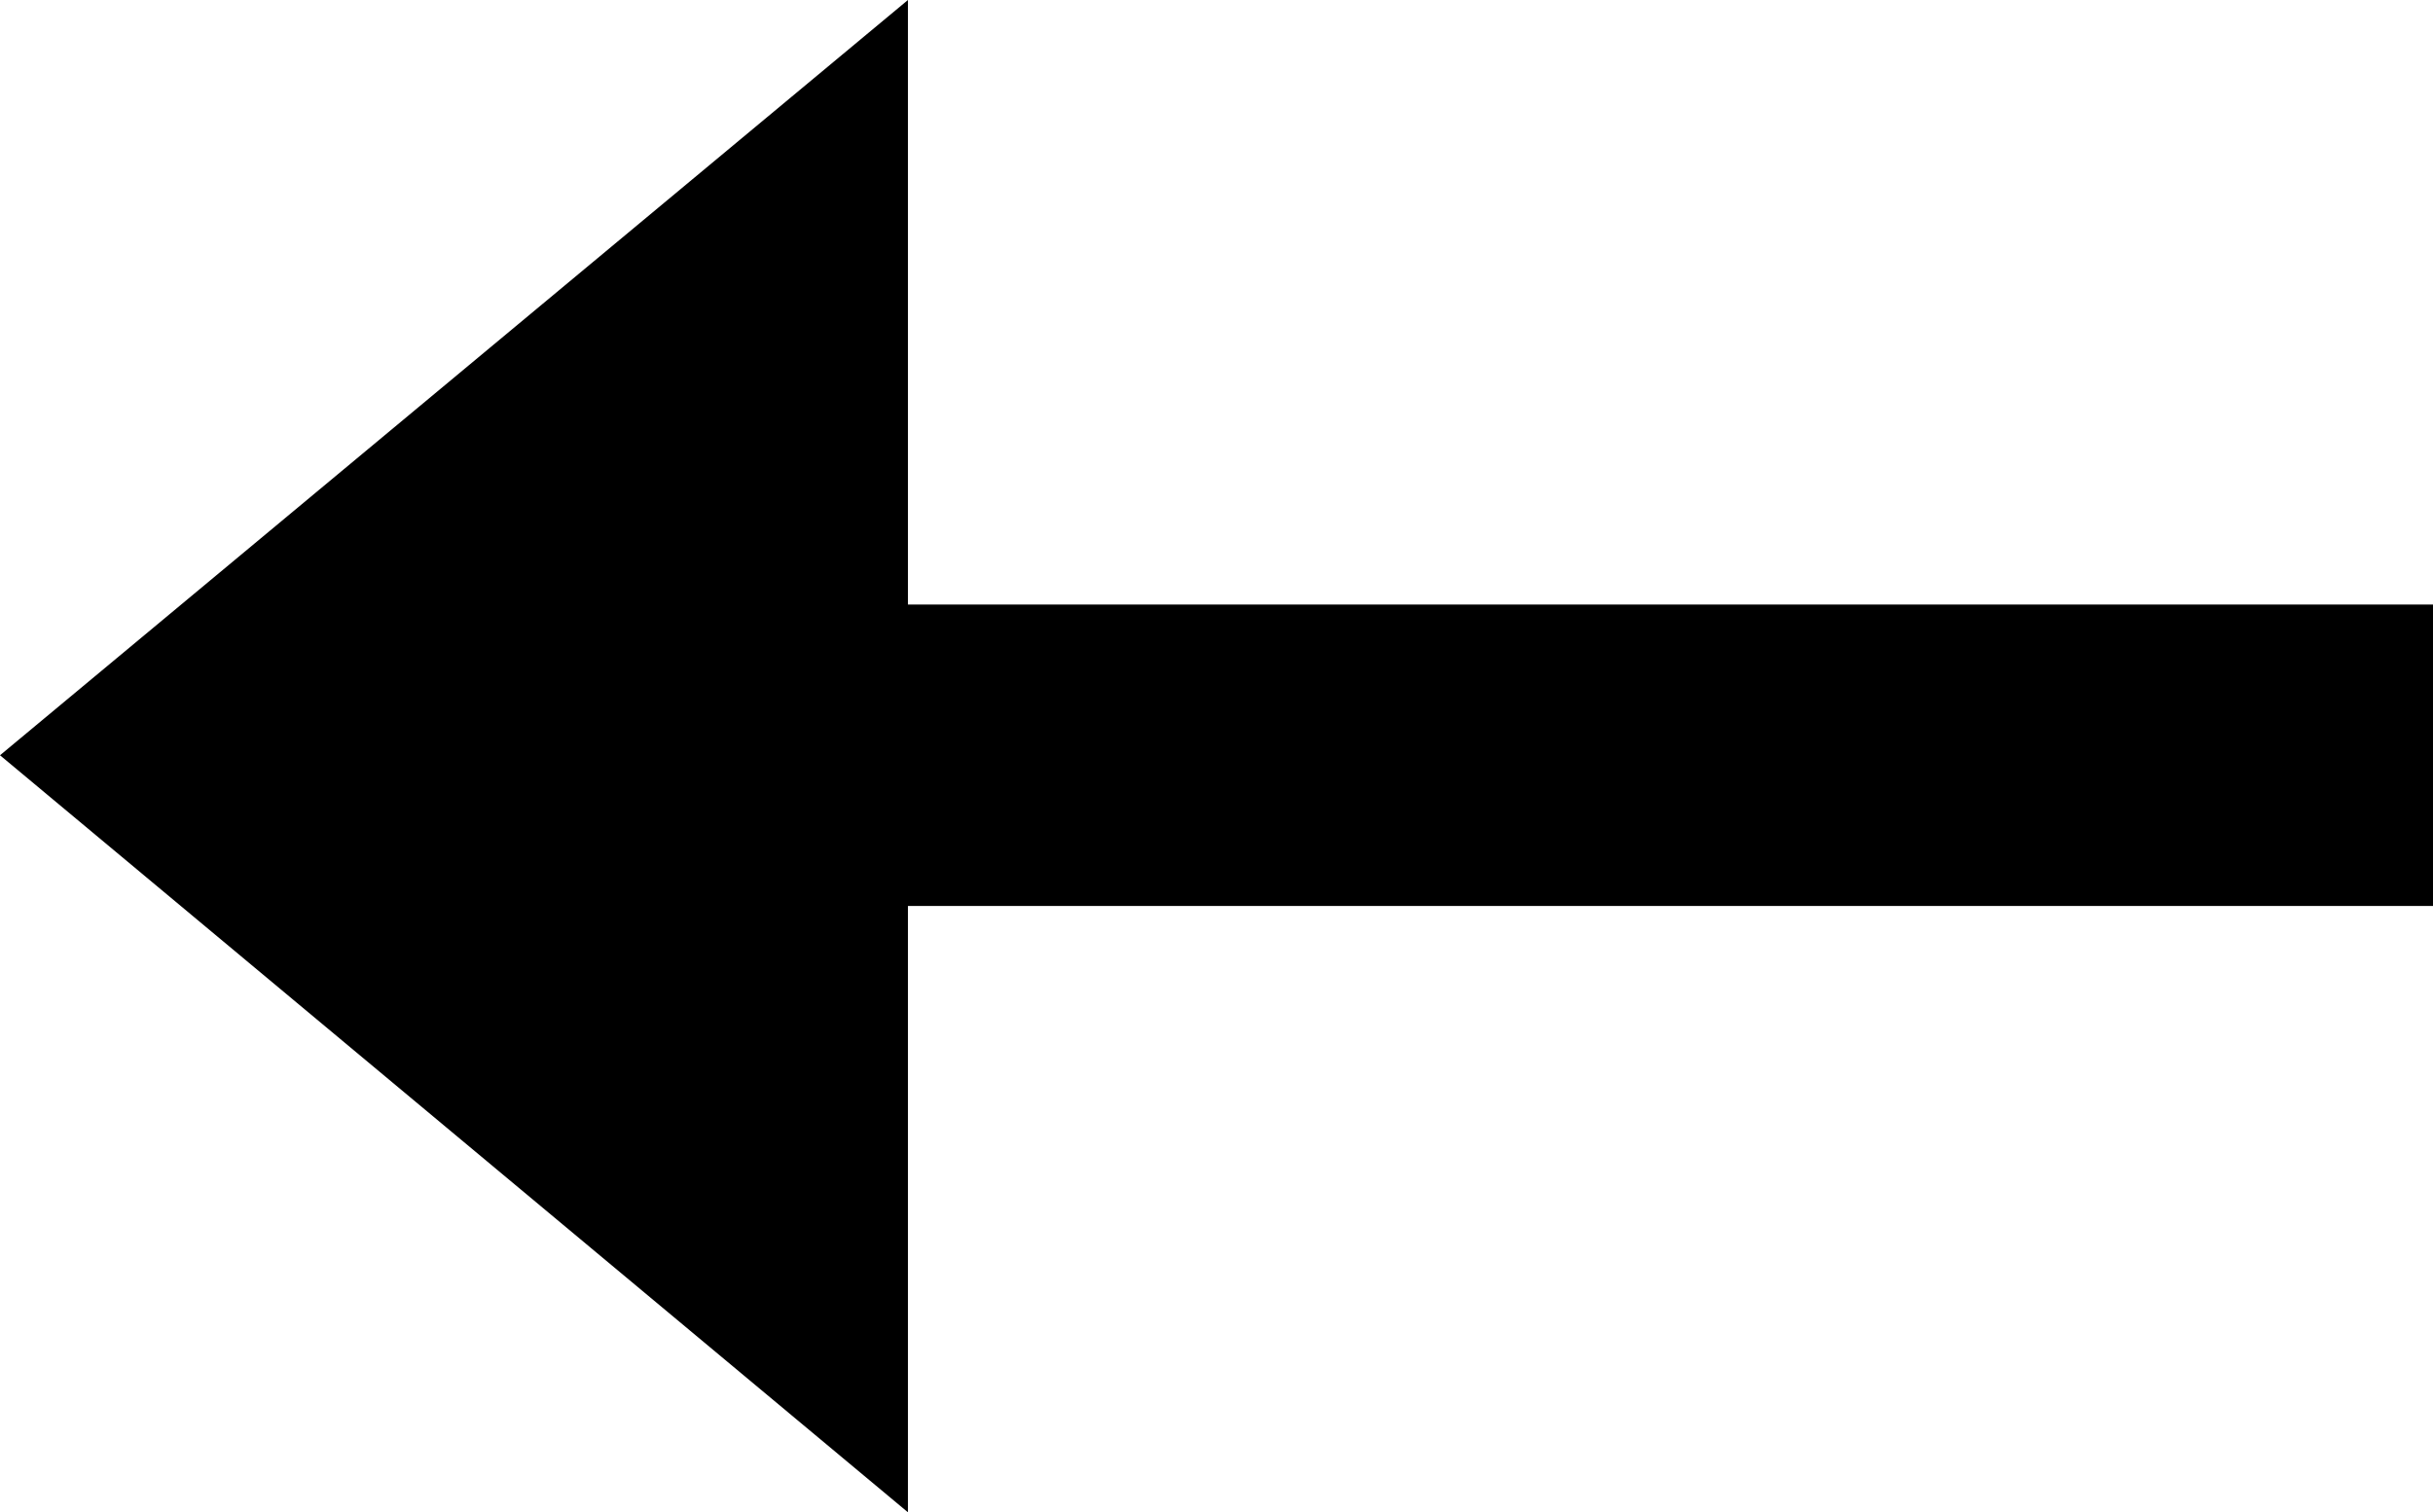 <?xml version="1.0" encoding="utf-8"?>
<!-- Generator: Adobe Illustrator 23.0.1, SVG Export Plug-In . SVG Version: 6.00 Build 0)  -->
<svg version="1.1" id="Layer_1" xmlns="http://www.w3.org/2000/svg" xmlns:xlink="http://www.w3.org/1999/xlink" x="0px" y="0px"
	 viewBox="0 0 137.2 85.3" style="enable-background:new 0 0 137.2 85.3;" xml:space="preserve">
<g>
	<polygon points="0,42.6 51.2,85.3 51.2,51.1 137.2,51.1 137.2,34.1 51.2,34.1 51.2,0 	"/>
</g>
</svg>
